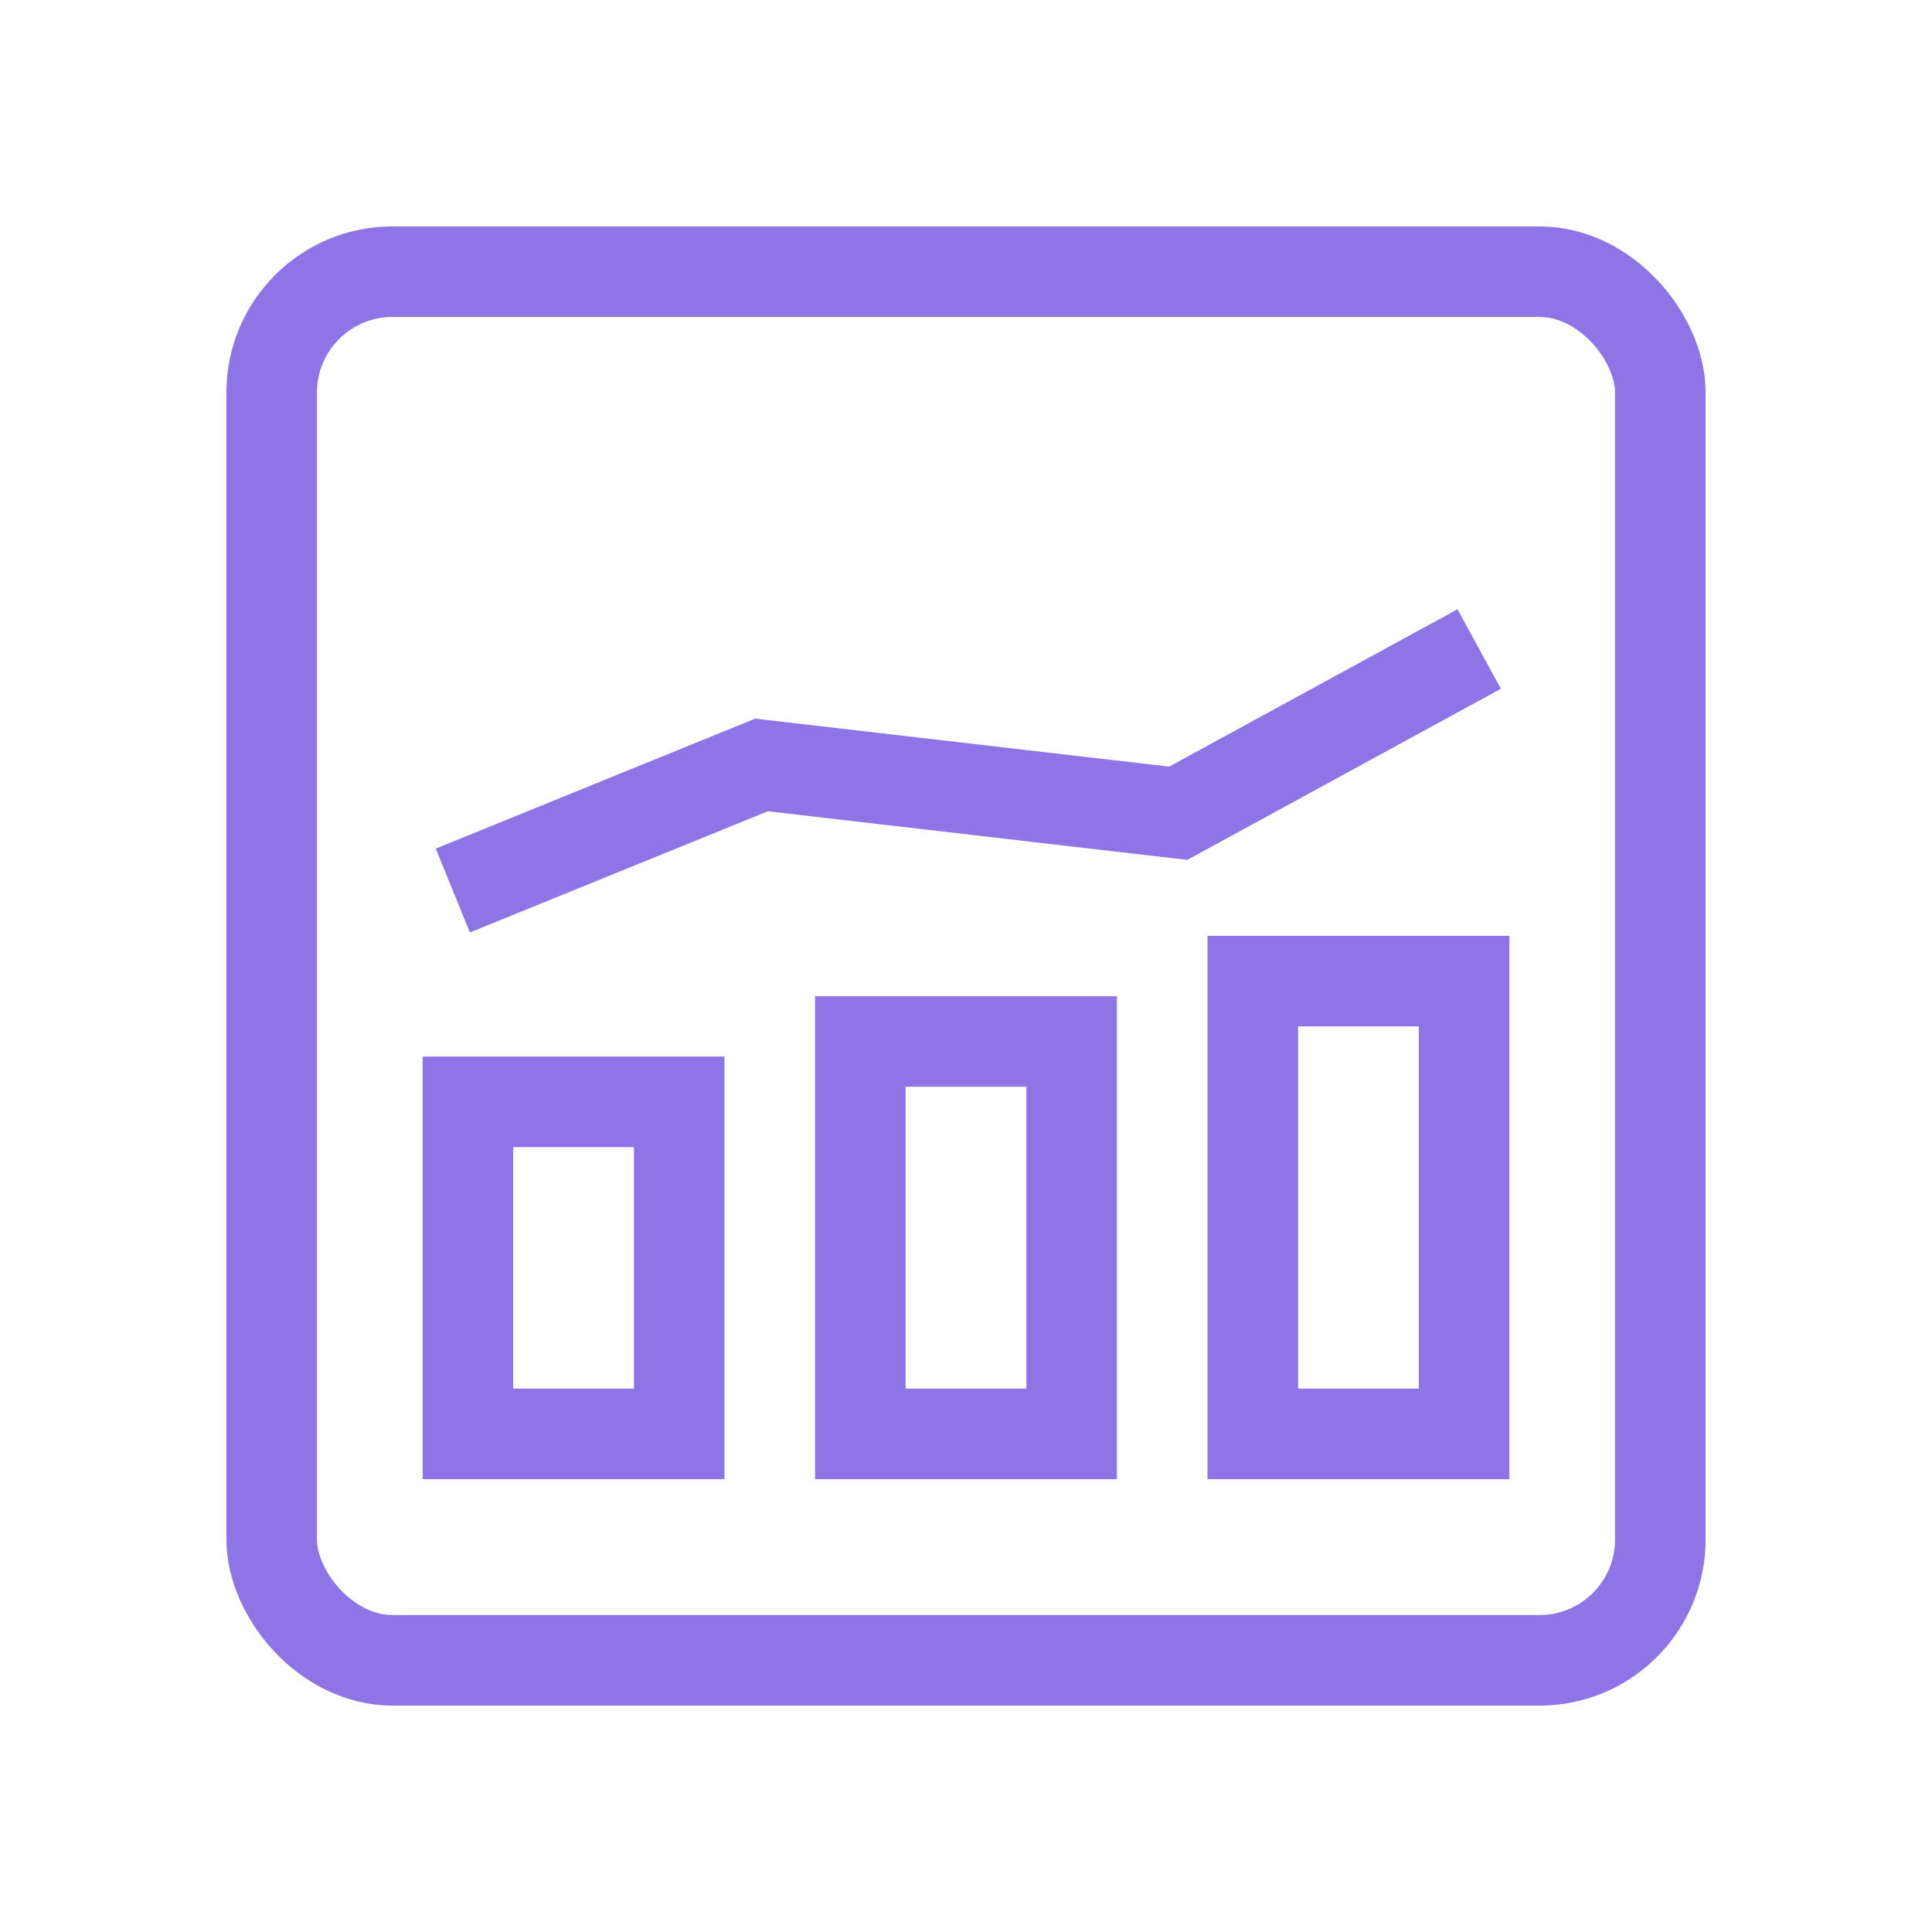 <svg width="64" height="64" viewBox="0 0 64 64" fill="none" xmlns="http://www.w3.org/2000/svg">
<rect x="9" y="9" width="46" height="46" rx="4" stroke="#8D75E6" stroke-width="3"/>
<rect x="15.5" y="36.5" width="7" height="11" stroke="#8D75E6" stroke-width="3"/>
<rect x="28.5" y="34.5" width="7" height="13" stroke="#8D75E6" stroke-width="3"/>
<rect x="41.5" y="32.5" width="7" height="15" stroke="#8D75E6" stroke-width="3"/>
<path d="M15 29.5L25.226 25.34L39.03 26.94L49 21.5" stroke="#8D75E6" stroke-width="3"/>
</svg>
